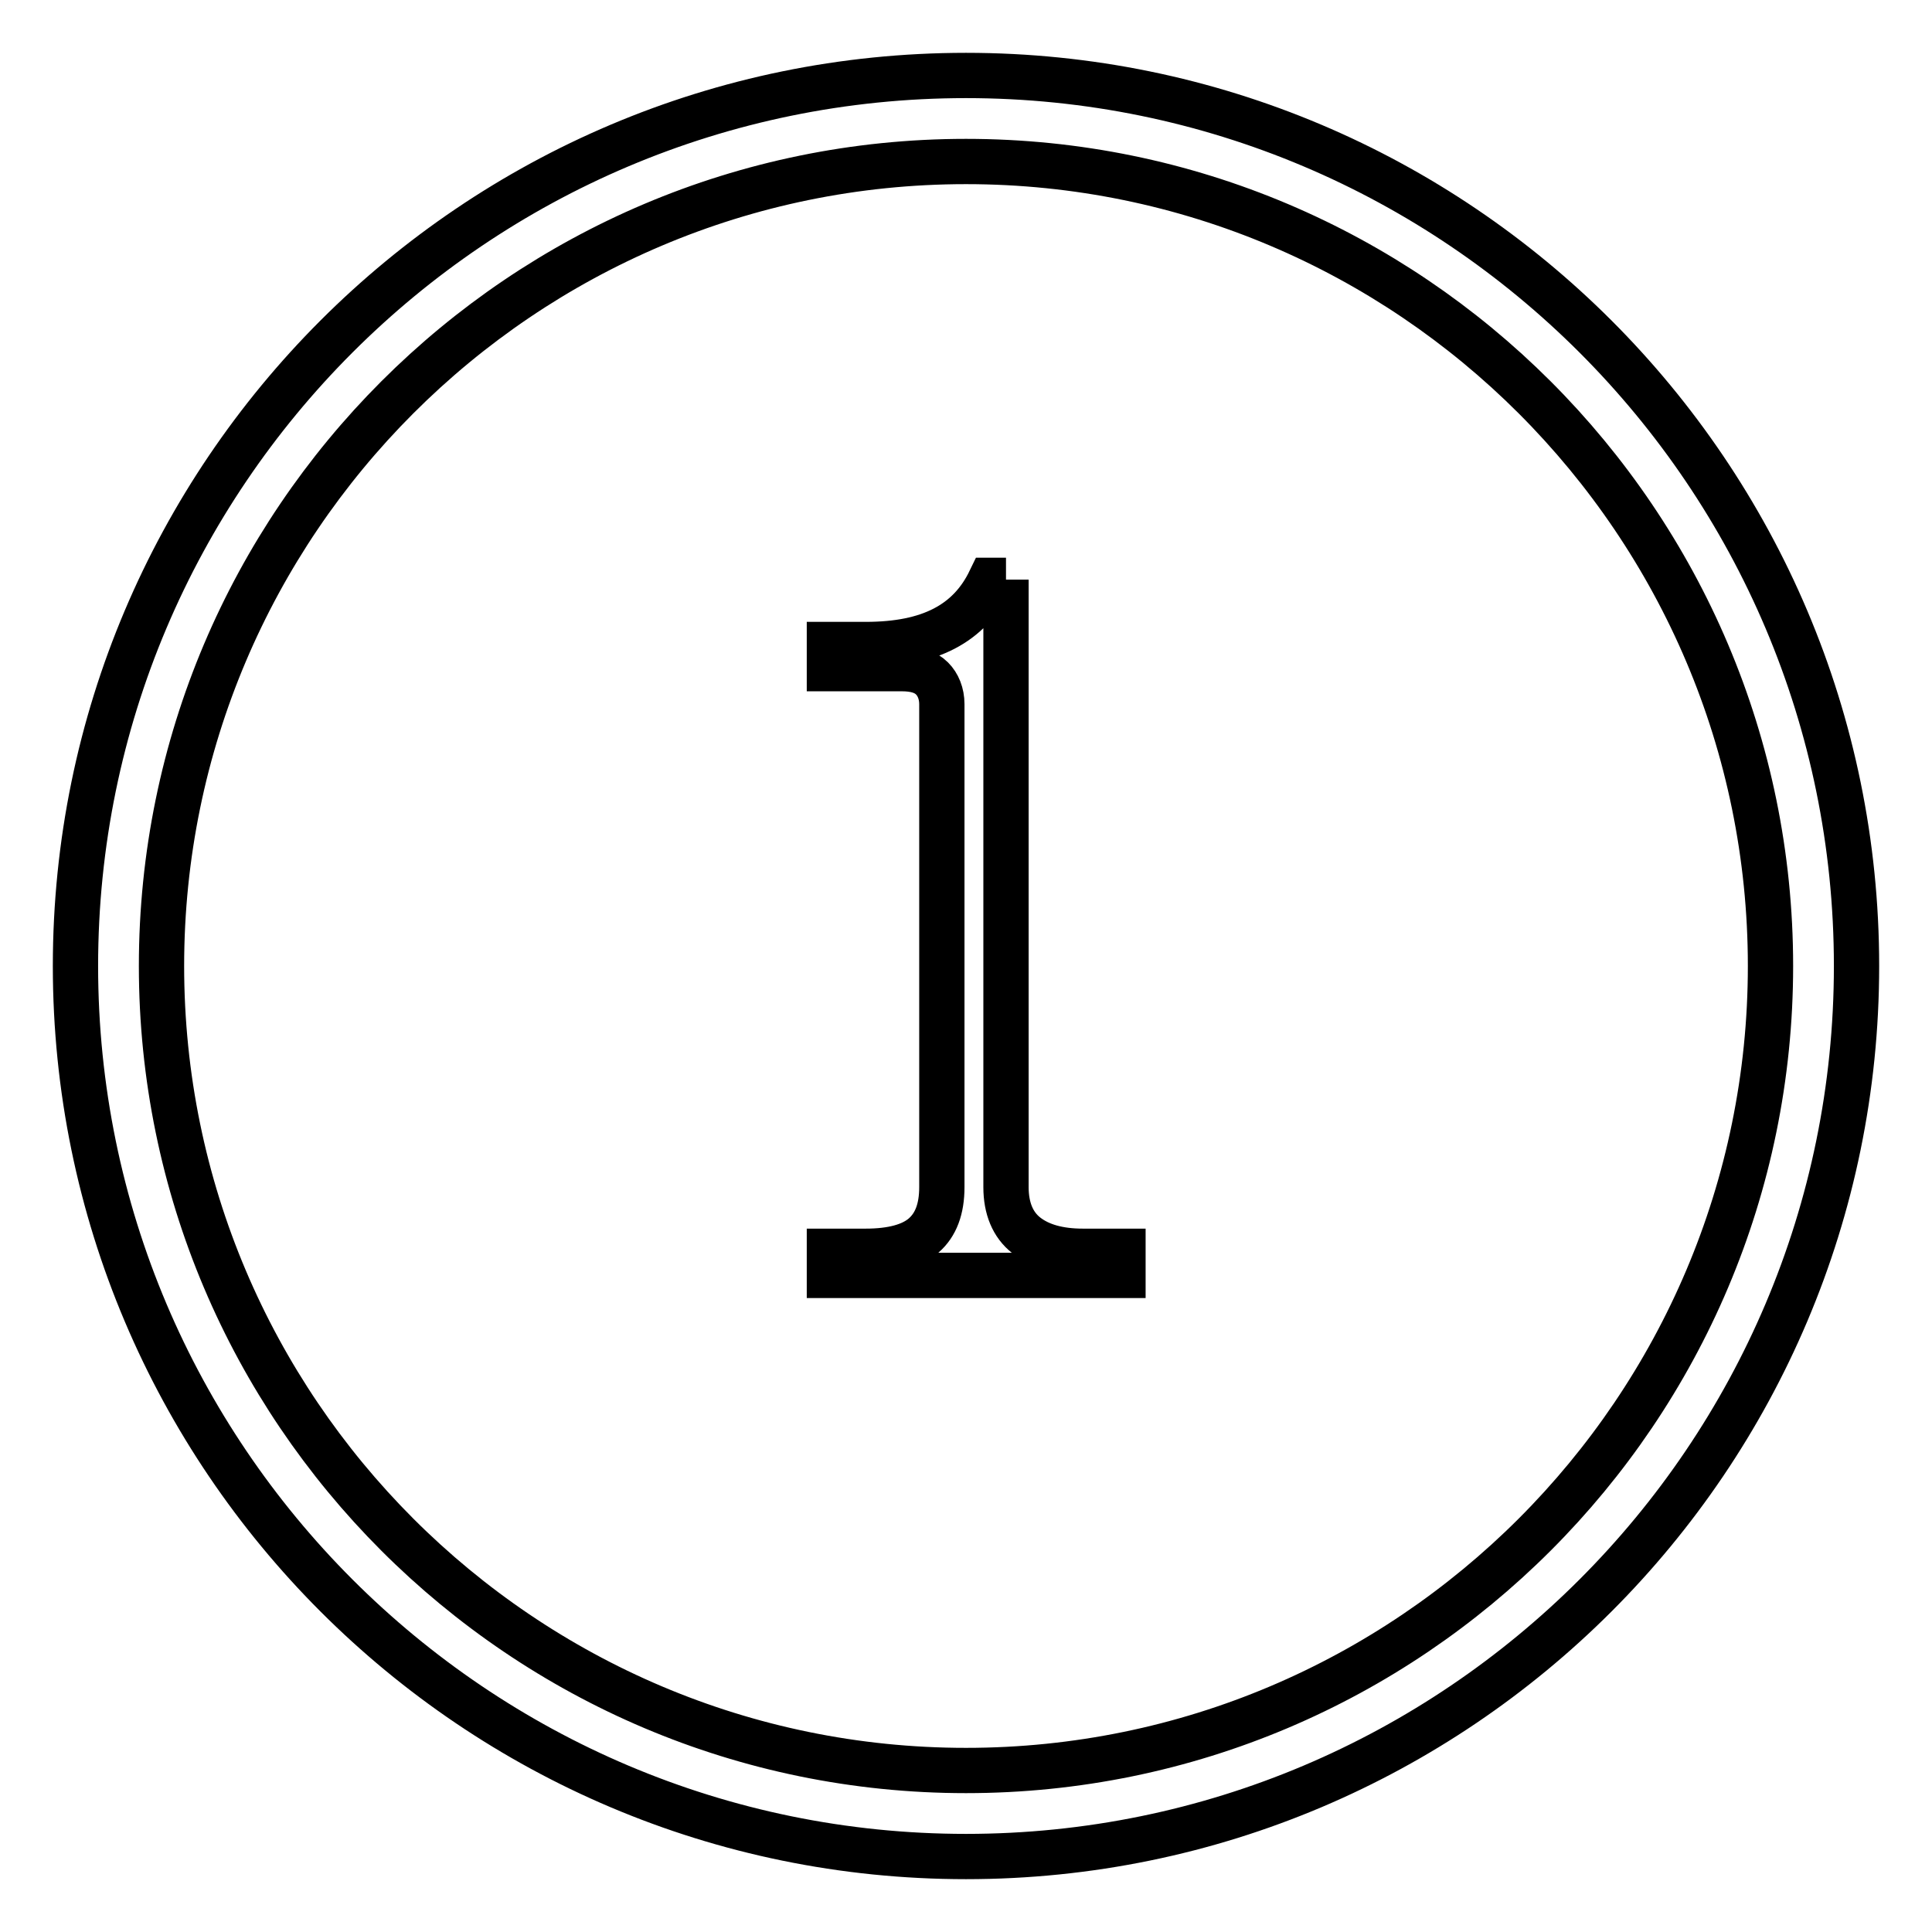 <?xml version="1.0" encoding="utf-8"?>
<!-- Svg Vector Icons : http://www.onlinewebfonts.com/icon -->
<!DOCTYPE svg PUBLIC "-//W3C//DTD SVG 1.1//EN" "http://www.w3.org/Graphics/SVG/1.1/DTD/svg11.dtd">
<svg version="1.1" xmlns="http://www.w3.org/2000/svg" xmlns:xlink="http://www.w3.org/1999/xlink" x="0px" y="0px" viewBox="0 0 256 256" enable-background="new 0 0 256 256" xml:space="preserve">
<g> <path stroke-width="6" fill-opacity="0" stroke="#000000"  d="M128,246c-65.1,0-118-52.9-118-118C10,62.9,62.9,10,128,10c65.1,0,118,52.9,118,118 C246,193.1,193.1,246,128,246z M128,21.4C69.2,21.4,21.4,69.2,21.4,128c0,58.8,47.8,106.6,106.6,106.6 c58.8,0,106.6-47.8,106.6-106.6C234.6,69.2,186.8,21.4,128,21.4z M133.3,76.8v80.5c0,2.8,0.9,5,2.7,6.4c1.8,1.4,4.3,2.1,7.5,2.1 h5.3v3.2h-38.9v-3.2h4.8c3.5,0,6.1-0.7,7.7-2.1c1.6-1.4,2.4-3.5,2.4-6.4V93.3c0-1.4-0.5-2.6-1.3-3.4c-0.9-0.9-2.2-1.3-4-1.3h-9.6 v-3.2h4.8c4.3,0,7.7-0.7,10.4-2.1c2.7-1.4,4.7-3.5,6.1-6.4H133.3z"/></g>
</svg>